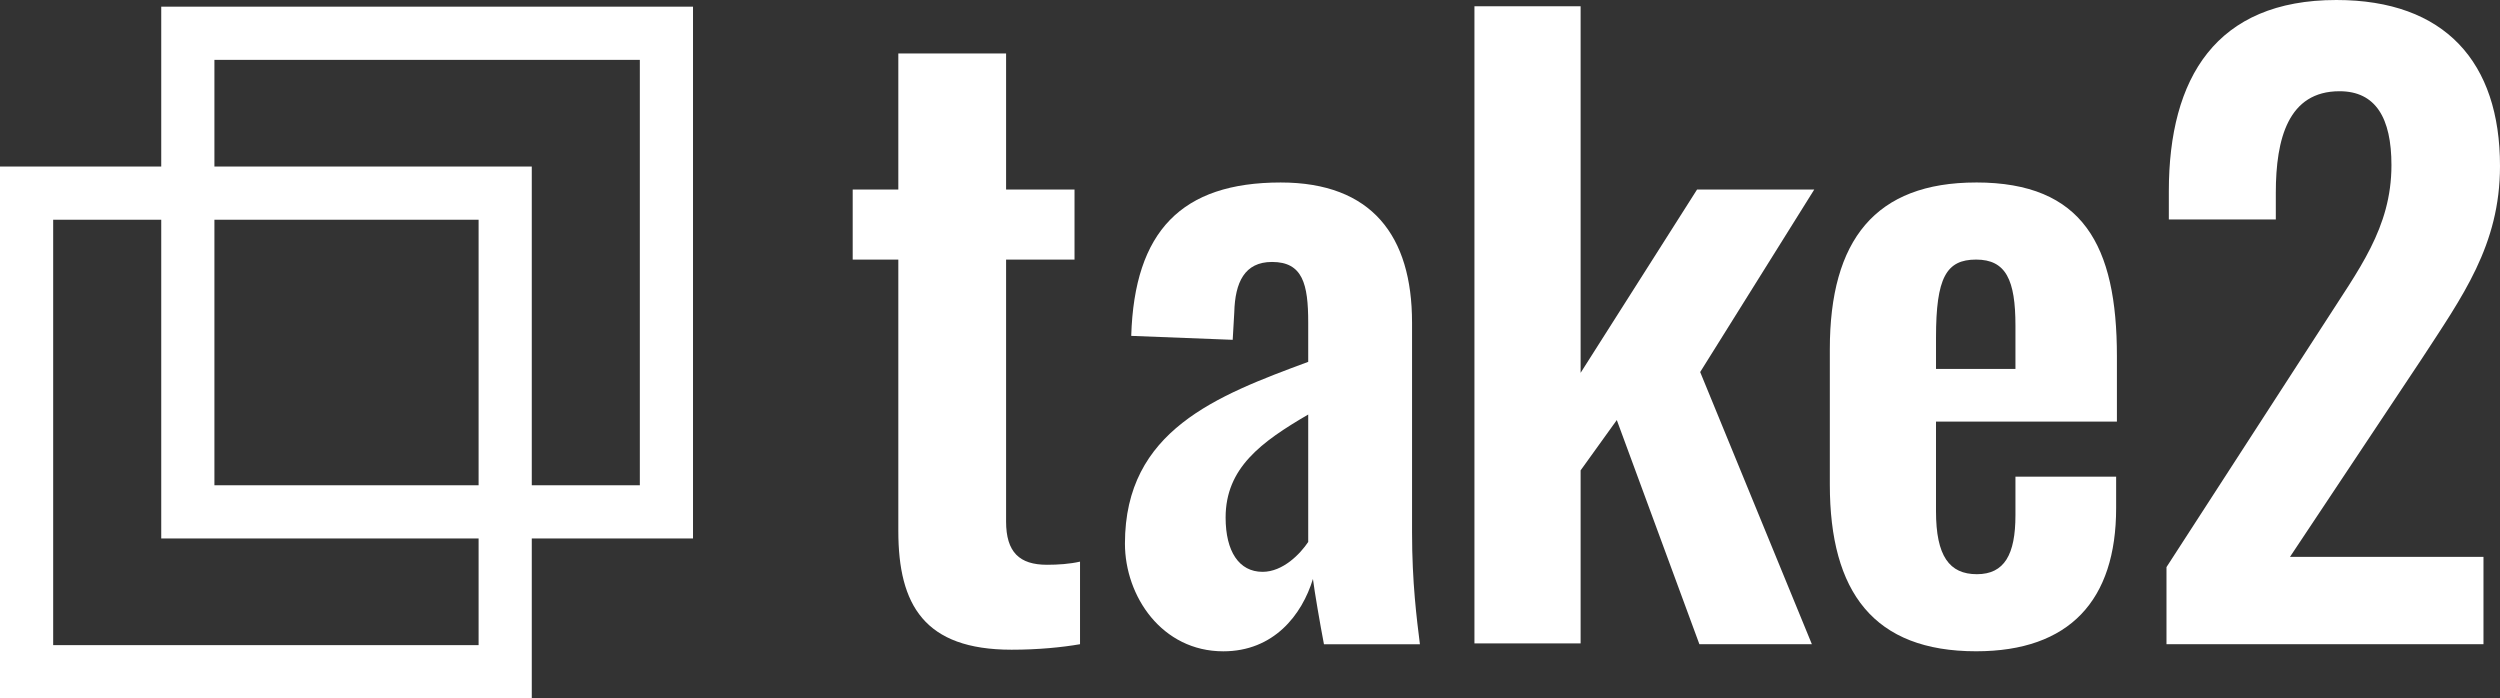 <svg id="Layer_2" xmlns="http://www.w3.org/2000/svg" viewBox="0 0 2000 558.65"><rect x="0" y="0" width="2000" height="558.65" fill="#333333" stroke="none"/><defs><style>.cls-1{fill:#fff;}</style></defs><g id="Layer_1-2"><g><path class="cls-1" d="M804.87,417.2V207.66h54.75v-56.01h-54.75V42.79h-86.21v108.86h-36.5v56.01h36.5v217.09c0,59.15,20.76,95.02,90.61,95.02,21.4,0,40.27-1.89,54.75-4.4v-66.07c-8.18,1.89-17.62,2.52-26.43,2.52-22.02,0-32.72-10.07-32.72-34.61Z"></path><path class="cls-1" d="M1129.63,258c0-69.22-32.09-112.01-105.09-112.01-79.28,0-117.04,39.02-119.56,122.71l81.18,3.15,1.26-22.02c.63-23.91,8.18-40.27,30.2-40.27,24.54,0,28.95,17.62,28.95,48.45v31.47c-72.99,27.06-146.62,54.74-146.62,145.36,0,42.16,29.58,86.21,78.66,86.21,40.27,0,62.93-28.95,71.74-57.89,1.26,10.07,5.67,35.87,8.81,52.23h76.77c-2.51-20.14-6.29-49.08-6.29-89.36v-168.01Zm-83.06,175.56c-6.29,9.44-20.14,23.91-36.5,23.91-18.88,0-29.58-16.36-29.58-43.42,0-39.64,28.32-60.41,66.08-82.43v101.94Z"></path><polygon class="cls-1" points="1357.63 151.65 1264.49 298.27 1264.49 5.03 1179.55 5.03 1179.55 514.74 1264.49 514.74 1264.49 376.3 1293.44 336.03 1359.51 515.37 1449.5 515.37 1360.14 297.64 1451.39 151.65 1357.63 151.65"></polygon><path class="cls-1" d="M1580.9,145.99c-80.55,0-117.04,45.94-117.04,133.4v108.23c0,86.21,35.24,133.4,117.04,133.4,74.87,0,112.01-40.9,112.01-114.52v-25.17h-80.55v30.83c0,31.46-8.81,47.19-30.84,47.19s-32.72-14.47-32.72-50.34v-71.74h144.73v-52.23c0-88.72-27.07-139.07-112.64-139.07Zm31.46,149.14h-63.55v-25.17c0-47.82,8.17-62.3,32.09-62.3s31.46,16.36,31.46,52.86v34.61Z"></path><path class="cls-1" d="M1937.07,287.58c32.73-50.34,62.93-91.24,62.93-154.8,0-83.06-44.05-132.78-130.89-132.78-96.28,0-134.04,62.3-134.04,152.91v22.65h85.58v-21.39c0-43.42,10.06-81.18,50.97-81.18,28.95,0,41.54,21.4,41.54,59.15,0,50.34-26.43,83.69-54.12,127.11l-125.85,194.44v61.67h253.59v-69.85h-154.8l105.09-157.94Z"></path><path class="cls-1" d="M128.99,133.23H0v425.42H425.42v-127.9h128.99V5.33H128.99v127.9Zm253.89,382.88H42.54V175.77h86.45v254.98h253.89v85.35Zm0-127.9H171.53V175.77h211.35v212.44ZM511.87,47.87V388.21h-86.45V133.23H171.53V47.87H511.87Z"></path></g></g></svg>
